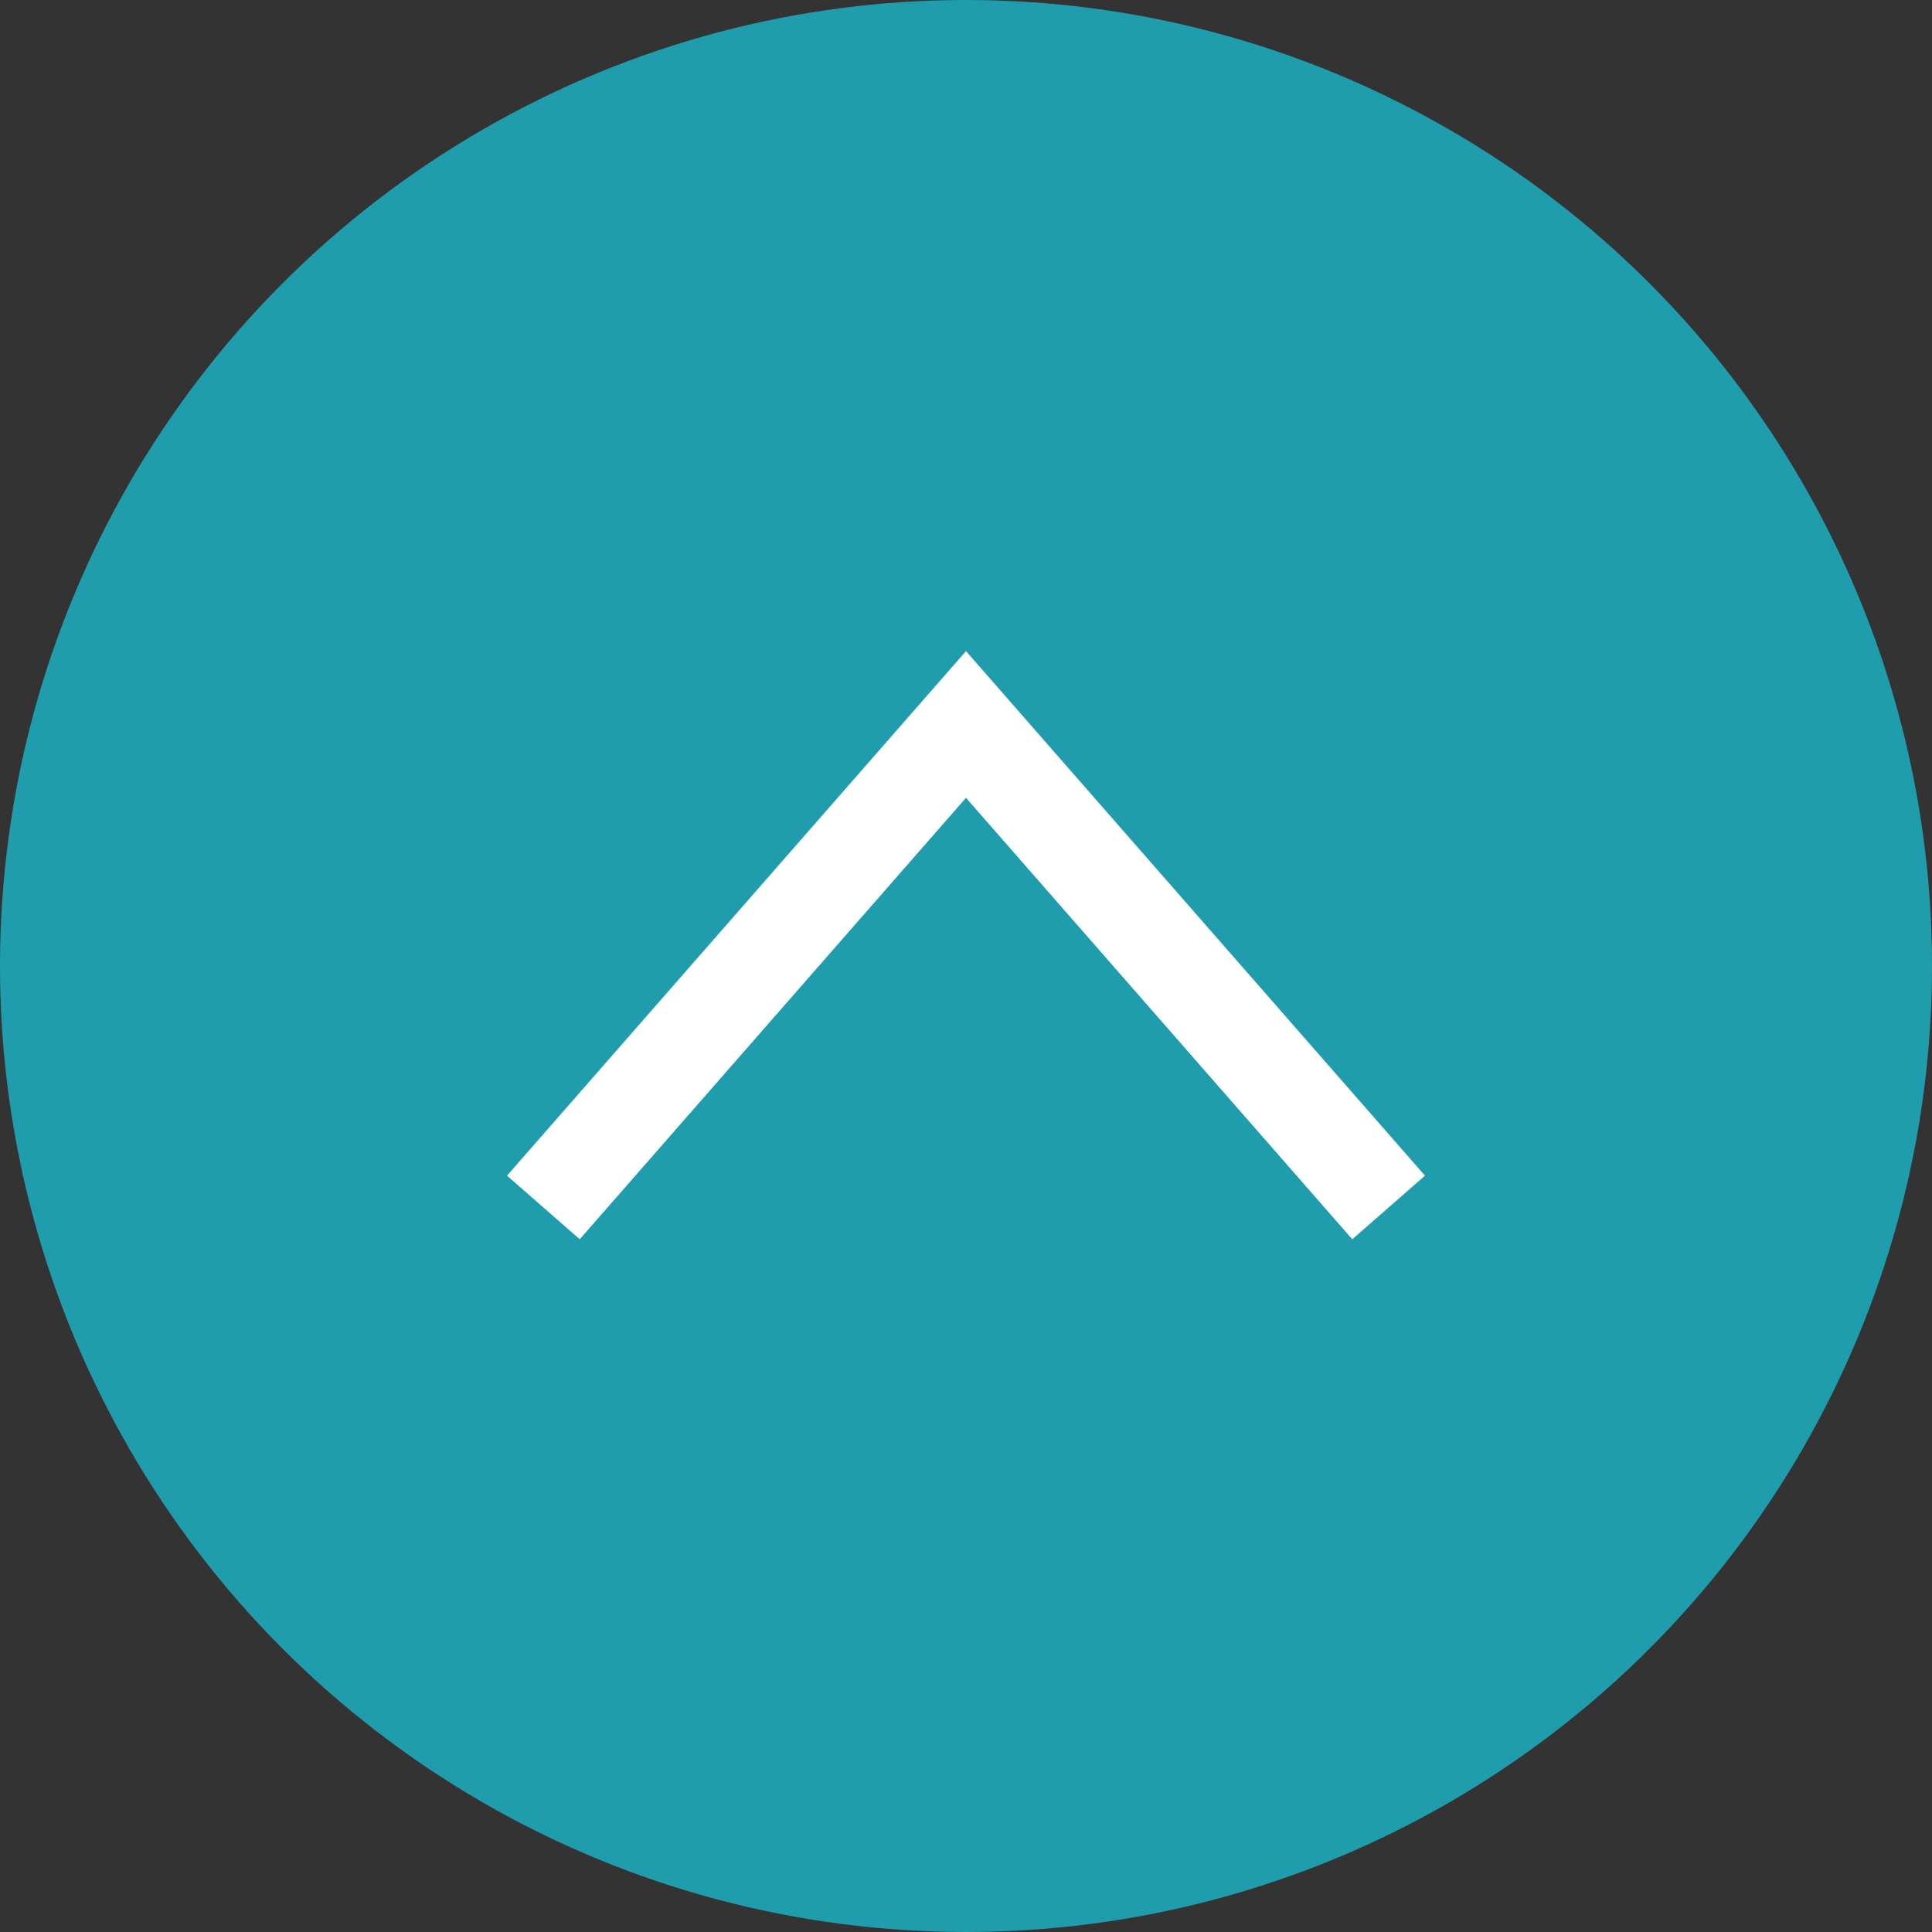 <svg xmlns="http://www.w3.org/2000/svg" width="60" height="60" viewBox="0 0 60 60">
  <rect x="0" y="0" width="60" height="60" fill="#333333" stroke="none"/>
  <g id="back_to_top" transform="translate(-1701 -8301)">
    <circle id="楕円形_366" data-name="楕円形 366" cx="30" cy="30" r="30" transform="translate(1701 8301)" fill="#1f9dad"/>
    <path id="パス_2651" data-name="パス 2651" d="M3330.525,1483l15,13.125-15,13.125" transform="translate(234.875 11669.024) rotate(-90)" fill="none" stroke="#fff" stroke-width="3"/>
  </g>
</svg>
